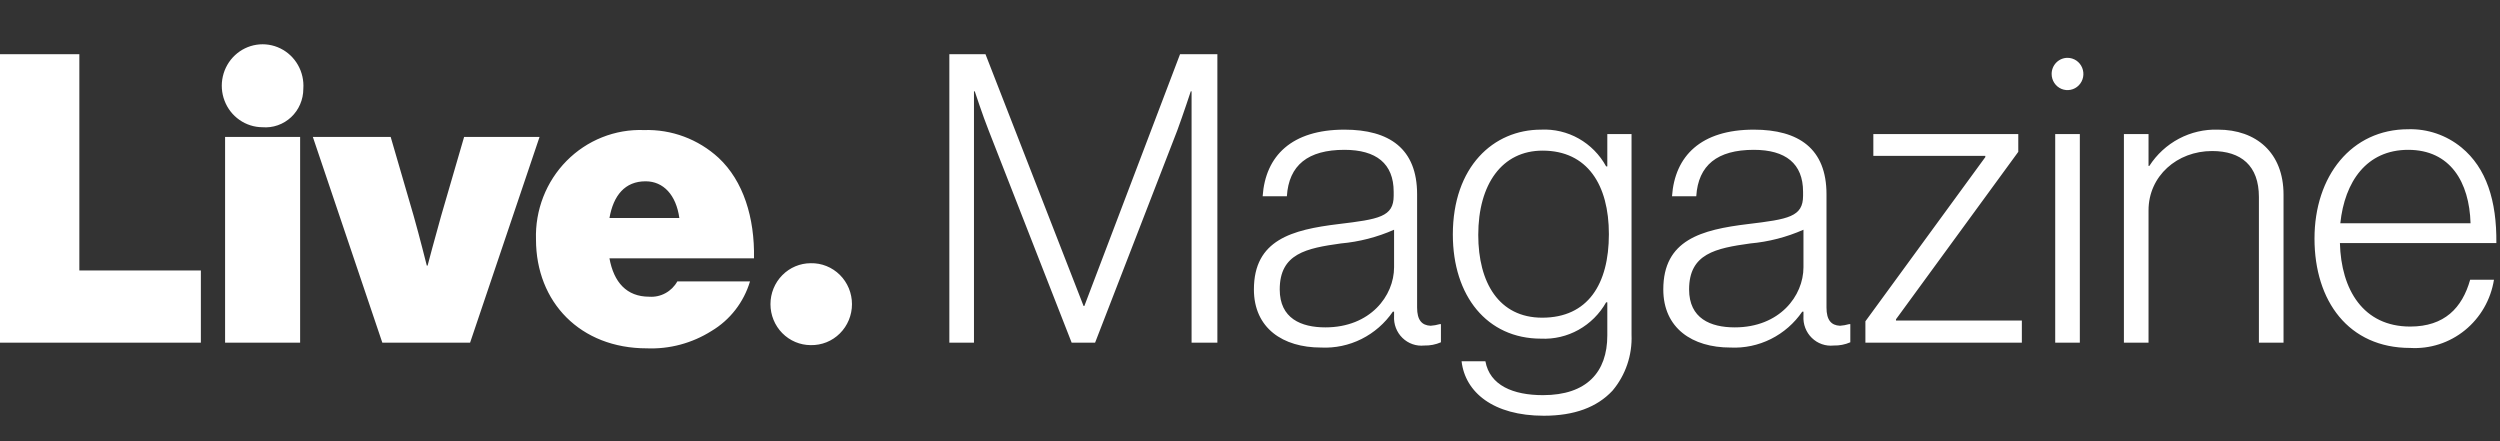 <svg width="119" height="21" viewBox="0 0 119 21" fill="none" xmlns="http://www.w3.org/2000/svg">
<rect x="0" y="0" width="119" height="21" fill="#333333" stroke="none"/>
<g clip-path="url(#clip0_1730_45)">
<path d="M-0.173 16.312H9.561V12.874H3.777V2.58H-0.173V16.312ZM14.438 4.232C14.467 3.836 14.379 3.441 14.184 3.097C13.99 2.754 13.698 2.477 13.347 2.305C12.995 2.132 12.601 2.071 12.215 2.129C11.829 2.187 11.47 2.362 11.183 2.63C10.896 2.899 10.695 3.25 10.607 3.636C10.519 4.022 10.547 4.426 10.689 4.796C10.83 5.166 11.077 5.484 11.399 5.708C11.72 5.933 12.101 6.054 12.491 6.056C12.739 6.077 12.988 6.045 13.223 5.962C13.459 5.88 13.675 5.749 13.858 5.577C14.04 5.406 14.187 5.198 14.286 4.966C14.386 4.735 14.438 4.484 14.438 4.232ZM10.714 16.312H14.286V6.517H10.714V16.312ZM18.199 16.312H22.376L25.683 6.517H22.092L20.996 10.282C20.712 11.28 20.353 12.644 20.353 12.644H20.316C20.316 12.644 19.975 11.28 19.692 10.282L18.596 6.517H14.891L18.199 16.312ZM30.787 16.581C31.872 16.625 32.945 16.337 33.867 15.755C34.749 15.231 35.404 14.387 35.701 13.393H32.242C32.109 13.631 31.913 13.826 31.675 13.955C31.438 14.085 31.169 14.143 30.9 14.123C29.823 14.123 29.218 13.431 29.01 12.298H35.89C35.928 10.358 35.38 8.611 34.208 7.516C33.237 6.623 31.963 6.148 30.654 6.191C29.974 6.165 29.296 6.282 28.662 6.535C28.028 6.787 27.453 7.169 26.97 7.657C26.488 8.146 26.11 8.729 25.859 9.373C25.609 10.016 25.491 10.704 25.513 11.396C25.513 14.392 27.63 16.581 30.787 16.581ZM29.01 10.378C29.199 9.302 29.747 8.63 30.73 8.63C31.581 8.63 32.185 9.283 32.337 10.378H29.01ZM38.593 12.529C38.084 12.529 37.596 12.734 37.236 13.1C36.876 13.465 36.674 13.961 36.674 14.478C36.674 14.995 36.876 15.491 37.236 15.857C37.596 16.222 38.084 16.428 38.593 16.428C38.848 16.433 39.102 16.387 39.34 16.292C39.578 16.197 39.794 16.054 39.977 15.872C40.16 15.691 40.305 15.474 40.404 15.234C40.503 14.995 40.554 14.738 40.554 14.478C40.554 14.219 40.503 13.961 40.404 13.722C40.305 13.483 40.16 13.266 39.977 13.084C39.794 12.903 39.578 12.76 39.34 12.665C39.102 12.569 38.848 12.523 38.593 12.529ZM45.189 16.312H46.361V4.347H46.399C46.399 4.347 46.777 5.499 47.06 6.21L51.011 16.312H52.126L56.038 6.21C56.322 5.442 56.681 4.347 56.681 4.347H56.719V16.312H57.947V2.58H56.17L51.615 14.565H51.578L46.909 2.58H45.189V16.312ZM63.088 15.583C61.935 15.583 60.915 15.16 60.915 13.777C60.915 12.068 62.181 11.818 63.825 11.588C64.699 11.51 65.554 11.29 66.358 10.935V12.721C66.358 14.085 65.224 15.583 63.088 15.583ZM62.88 16.543C63.546 16.576 64.21 16.436 64.808 16.137C65.406 15.838 65.92 15.39 66.301 14.834H66.358V15.045C66.346 15.237 66.375 15.43 66.444 15.609C66.513 15.789 66.619 15.951 66.756 16.084C66.893 16.218 67.057 16.32 67.236 16.382C67.415 16.445 67.606 16.467 67.794 16.447C68.067 16.454 68.338 16.402 68.588 16.293V15.429H68.532C68.39 15.47 68.244 15.496 68.097 15.506C67.681 15.487 67.454 15.237 67.454 14.642V9.244C67.454 7.074 66.131 6.171 63.995 6.171C61.482 6.171 60.234 7.42 60.102 9.341H61.255C61.349 7.862 62.257 7.132 63.995 7.132C65.507 7.132 66.339 7.785 66.339 9.129V9.321C66.339 10.32 65.64 10.435 63.712 10.666C61.501 10.935 59.686 11.415 59.686 13.777C59.686 15.621 61.066 16.543 62.88 16.543ZM73.408 15.122C71.348 15.122 70.365 13.451 70.365 11.184C70.365 8.764 71.499 7.17 73.427 7.17C75.563 7.17 76.583 8.803 76.583 11.146C76.583 13.527 75.582 15.122 73.408 15.122ZM73.484 19.789C74.939 19.789 76.016 19.386 76.753 18.598C77.378 17.857 77.702 16.903 77.661 15.928V6.383H76.508V7.919H76.451C76.147 7.363 75.695 6.904 75.147 6.595C74.599 6.286 73.977 6.14 73.351 6.171C71.083 6.171 69.155 7.938 69.155 11.165C69.155 14.085 70.781 16.12 73.351 16.12C73.974 16.15 74.594 16.004 75.14 15.699C75.687 15.394 76.141 14.942 76.451 14.392H76.508V15.967C76.508 17.715 75.525 18.809 73.446 18.809C72.028 18.809 70.913 18.348 70.705 17.196H69.571C69.741 18.675 71.083 19.789 73.484 19.789ZM82.575 15.583C81.422 15.583 80.401 15.16 80.401 13.777C80.401 12.068 81.668 11.818 83.312 11.588C84.185 11.51 85.041 11.29 85.845 10.935V12.721C85.845 14.085 84.711 15.583 82.575 15.583ZM82.367 16.543C83.033 16.576 83.696 16.436 84.295 16.137C84.893 15.838 85.407 15.39 85.788 14.834H85.845V15.045C85.833 15.237 85.862 15.43 85.931 15.609C86 15.789 86.106 15.951 86.243 16.084C86.38 16.218 86.543 16.32 86.723 16.382C86.902 16.445 87.093 16.467 87.281 16.447C87.554 16.454 87.824 16.402 88.075 16.293V15.429H88.018C87.876 15.47 87.731 15.496 87.584 15.506C87.168 15.487 86.941 15.237 86.941 14.642V9.244C86.941 7.074 85.618 6.171 83.482 6.171C80.968 6.171 79.721 7.42 79.588 9.341H80.742C80.836 7.862 81.743 7.132 83.482 7.132C84.994 7.132 85.826 7.785 85.826 9.129V9.321C85.826 10.32 85.126 10.435 83.199 10.666C80.987 10.935 79.173 11.415 79.173 13.777C79.173 15.621 80.552 16.543 82.367 16.543ZM88.793 16.312H96.24V15.256H90.249V15.198L96.07 7.228V6.383H89.171V7.42H94.501V7.478L88.793 15.294V16.312ZM97.658 3.521C97.658 3.673 97.702 3.821 97.785 3.948C97.868 4.074 97.986 4.173 98.124 4.231C98.263 4.289 98.415 4.304 98.561 4.274C98.708 4.245 98.843 4.172 98.948 4.064C99.054 3.957 99.126 3.82 99.155 3.671C99.184 3.522 99.169 3.367 99.112 3.227C99.055 3.087 98.958 2.967 98.834 2.882C98.709 2.798 98.563 2.753 98.414 2.753C98.213 2.753 98.021 2.834 97.879 2.978C97.737 3.122 97.658 3.317 97.658 3.521ZM97.828 16.312H99V6.383H97.828V16.312ZM101.098 16.312H102.27V10.013C102.27 8.38 103.63 7.189 105.294 7.189C106.673 7.189 107.524 7.881 107.524 9.379V16.312H108.696V9.264C108.696 7.266 107.392 6.171 105.577 6.171C104.932 6.15 104.292 6.298 103.719 6.601C103.147 6.903 102.66 7.351 102.307 7.9H102.27V6.383H101.098V16.312ZM114.725 16.562C115.667 16.618 116.596 16.317 117.333 15.717C118.069 15.118 118.561 14.263 118.713 13.316H117.579C117.201 14.661 116.351 15.544 114.725 15.544C112.495 15.544 111.436 13.796 111.38 11.569H118.827C118.846 9.552 118.354 7.996 117.163 7.017C116.447 6.432 115.549 6.125 114.631 6.152C111.928 6.152 110.17 8.38 110.17 11.357C110.17 14.334 111.796 16.562 114.725 16.562ZM111.399 10.627C111.607 8.649 112.646 7.132 114.631 7.132C116.634 7.132 117.541 8.668 117.598 10.627H111.399Z" fill="#fff"/>
</g>
<defs>
<clipPath id="clip0_1730_45">
<rect width="119" height="20" fill="white" transform="translate(0 0.5)"/>
</clipPath>
</defs>
</svg>
